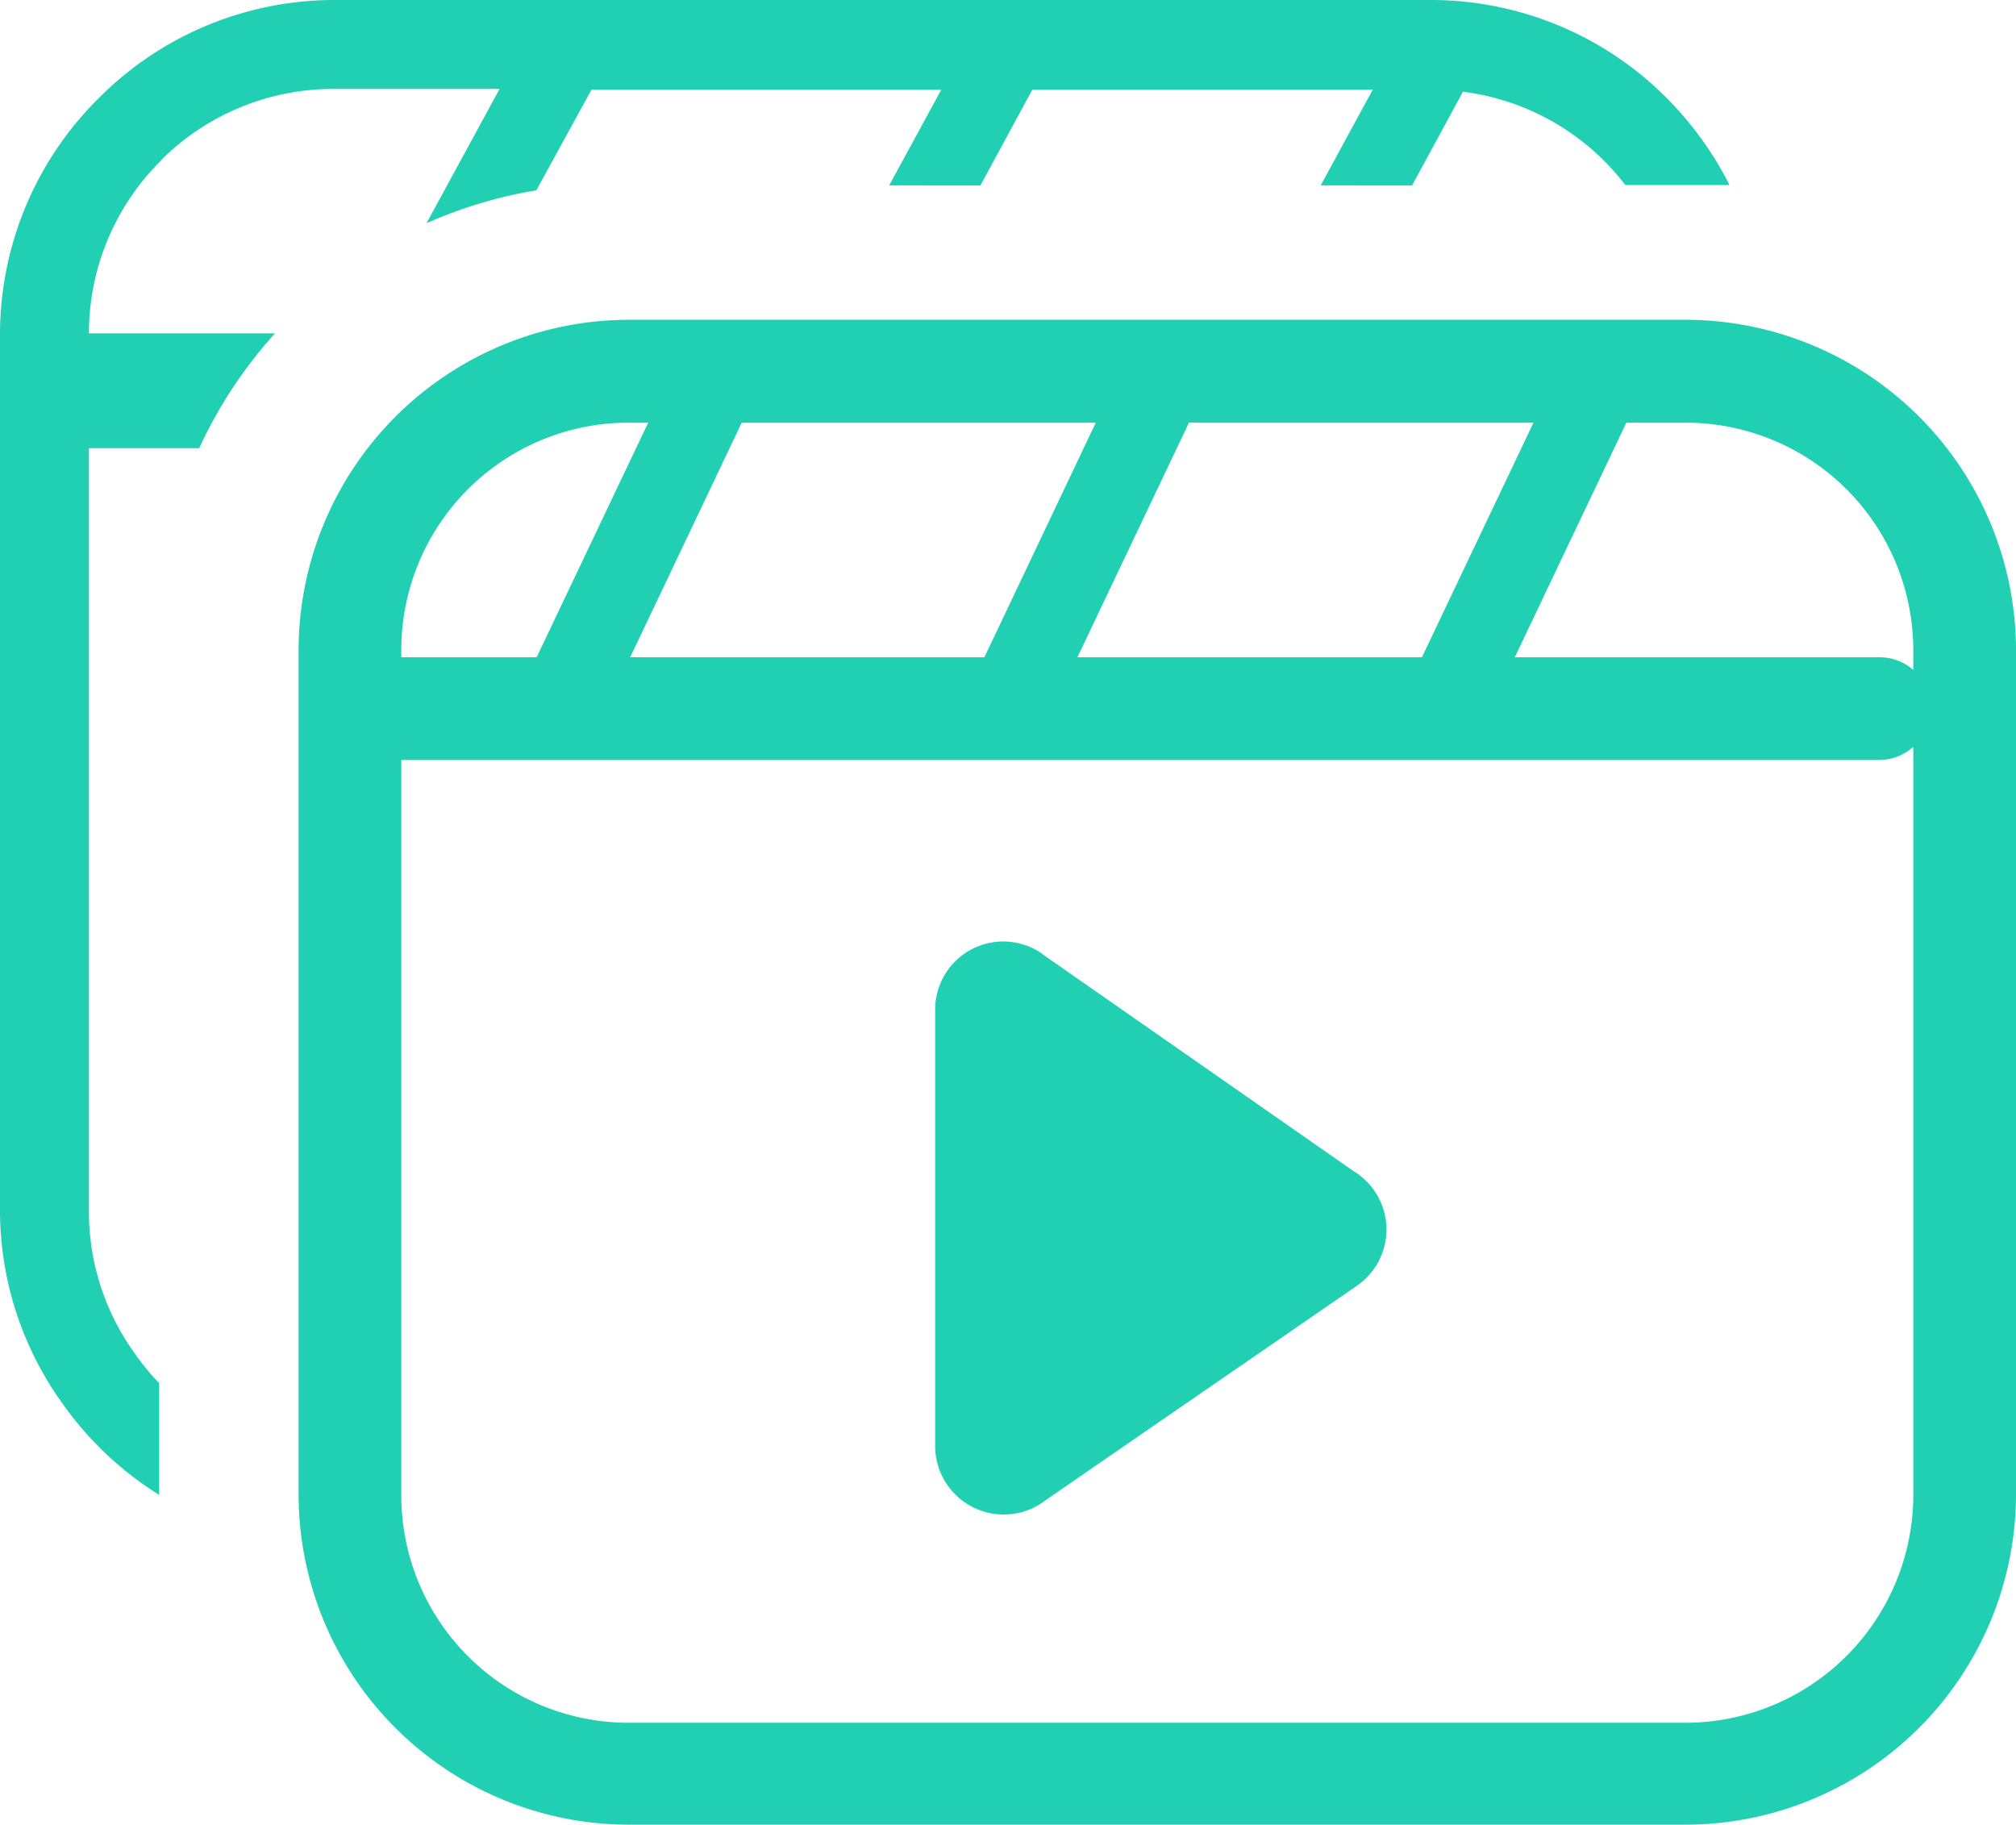 <svg id="Layer_1" data-name="Layer 1" xmlns="http://www.w3.org/2000/svg" viewBox="0 0 122.88 111.21"><title>videos</title><path fill="#21CFB3" d="M9.7,91.11a20.47,20.47,0,0,1-6-5.72A20.15,20.15,0,0,1,0,73.81V20.32A20.26,20.26,0,0,1,6,6l.15-.15A20.25,20.25,0,0,1,20.32,0H87.27a20.27,20.27,0,0,1,14,5.66,20.9,20.9,0,0,1,4.15,5.62l-1.44,0H99.07a15.18,15.18,0,0,0-1.51-1.69,14.82,14.82,0,0,0-8.39-4l-3.1,5.71H80.5l3.17-5.83H62.92l-3.16,5.83H54.2l3.17-5.83H36.05L32.69,11.6a27.74,27.74,0,0,0-6.08,1.74L26,13.6l4.45-8.18H20.32A14.85,14.85,0,0,0,9.92,9.66L9.8,9.8A14.81,14.81,0,0,0,5.42,20.32H16.76a27.66,27.66,0,0,0-4.62,7H5.42V73.81A14.75,14.75,0,0,0,8.08,82.3a15.1,15.1,0,0,0,1.62,2v6.86ZM38.29,19.49h64.49a20.16,20.16,0,0,1,20.1,20.1V91.12a20.16,20.16,0,0,1-20.1,20.09H38.29A20.14,20.14,0,0,1,18.2,91.12V39.59a20.16,20.16,0,0,1,20.09-20.1ZM63.52,58.14l19,13.25a4.16,4.16,0,0,1,.15,7L63.78,91.4A4.18,4.18,0,0,1,57,88.16V61.54h0a4.15,4.15,0,0,1,6.54-3.4ZM86.67,40.06l6.8-14.3h-21l-6.8,14.3Zm12.46-14.3-6.8,14.3h22.24a3.11,3.11,0,0,1,2.05.77V39.59a13.88,13.88,0,0,0-13.84-13.83ZM60,40.06l6.79-14.3H45.21l-6.8,14.3Zm-27.29,0,6.8-14.3H38.29A13.86,13.86,0,0,0,24.46,39.59v.47Zm83.87,5.49a3.11,3.11,0,0,1-2.05.77H24.46v44.8A13.86,13.86,0,0,0,38.29,105h64.49a13.9,13.9,0,0,0,13.84-13.83V45.55Z"/></svg>